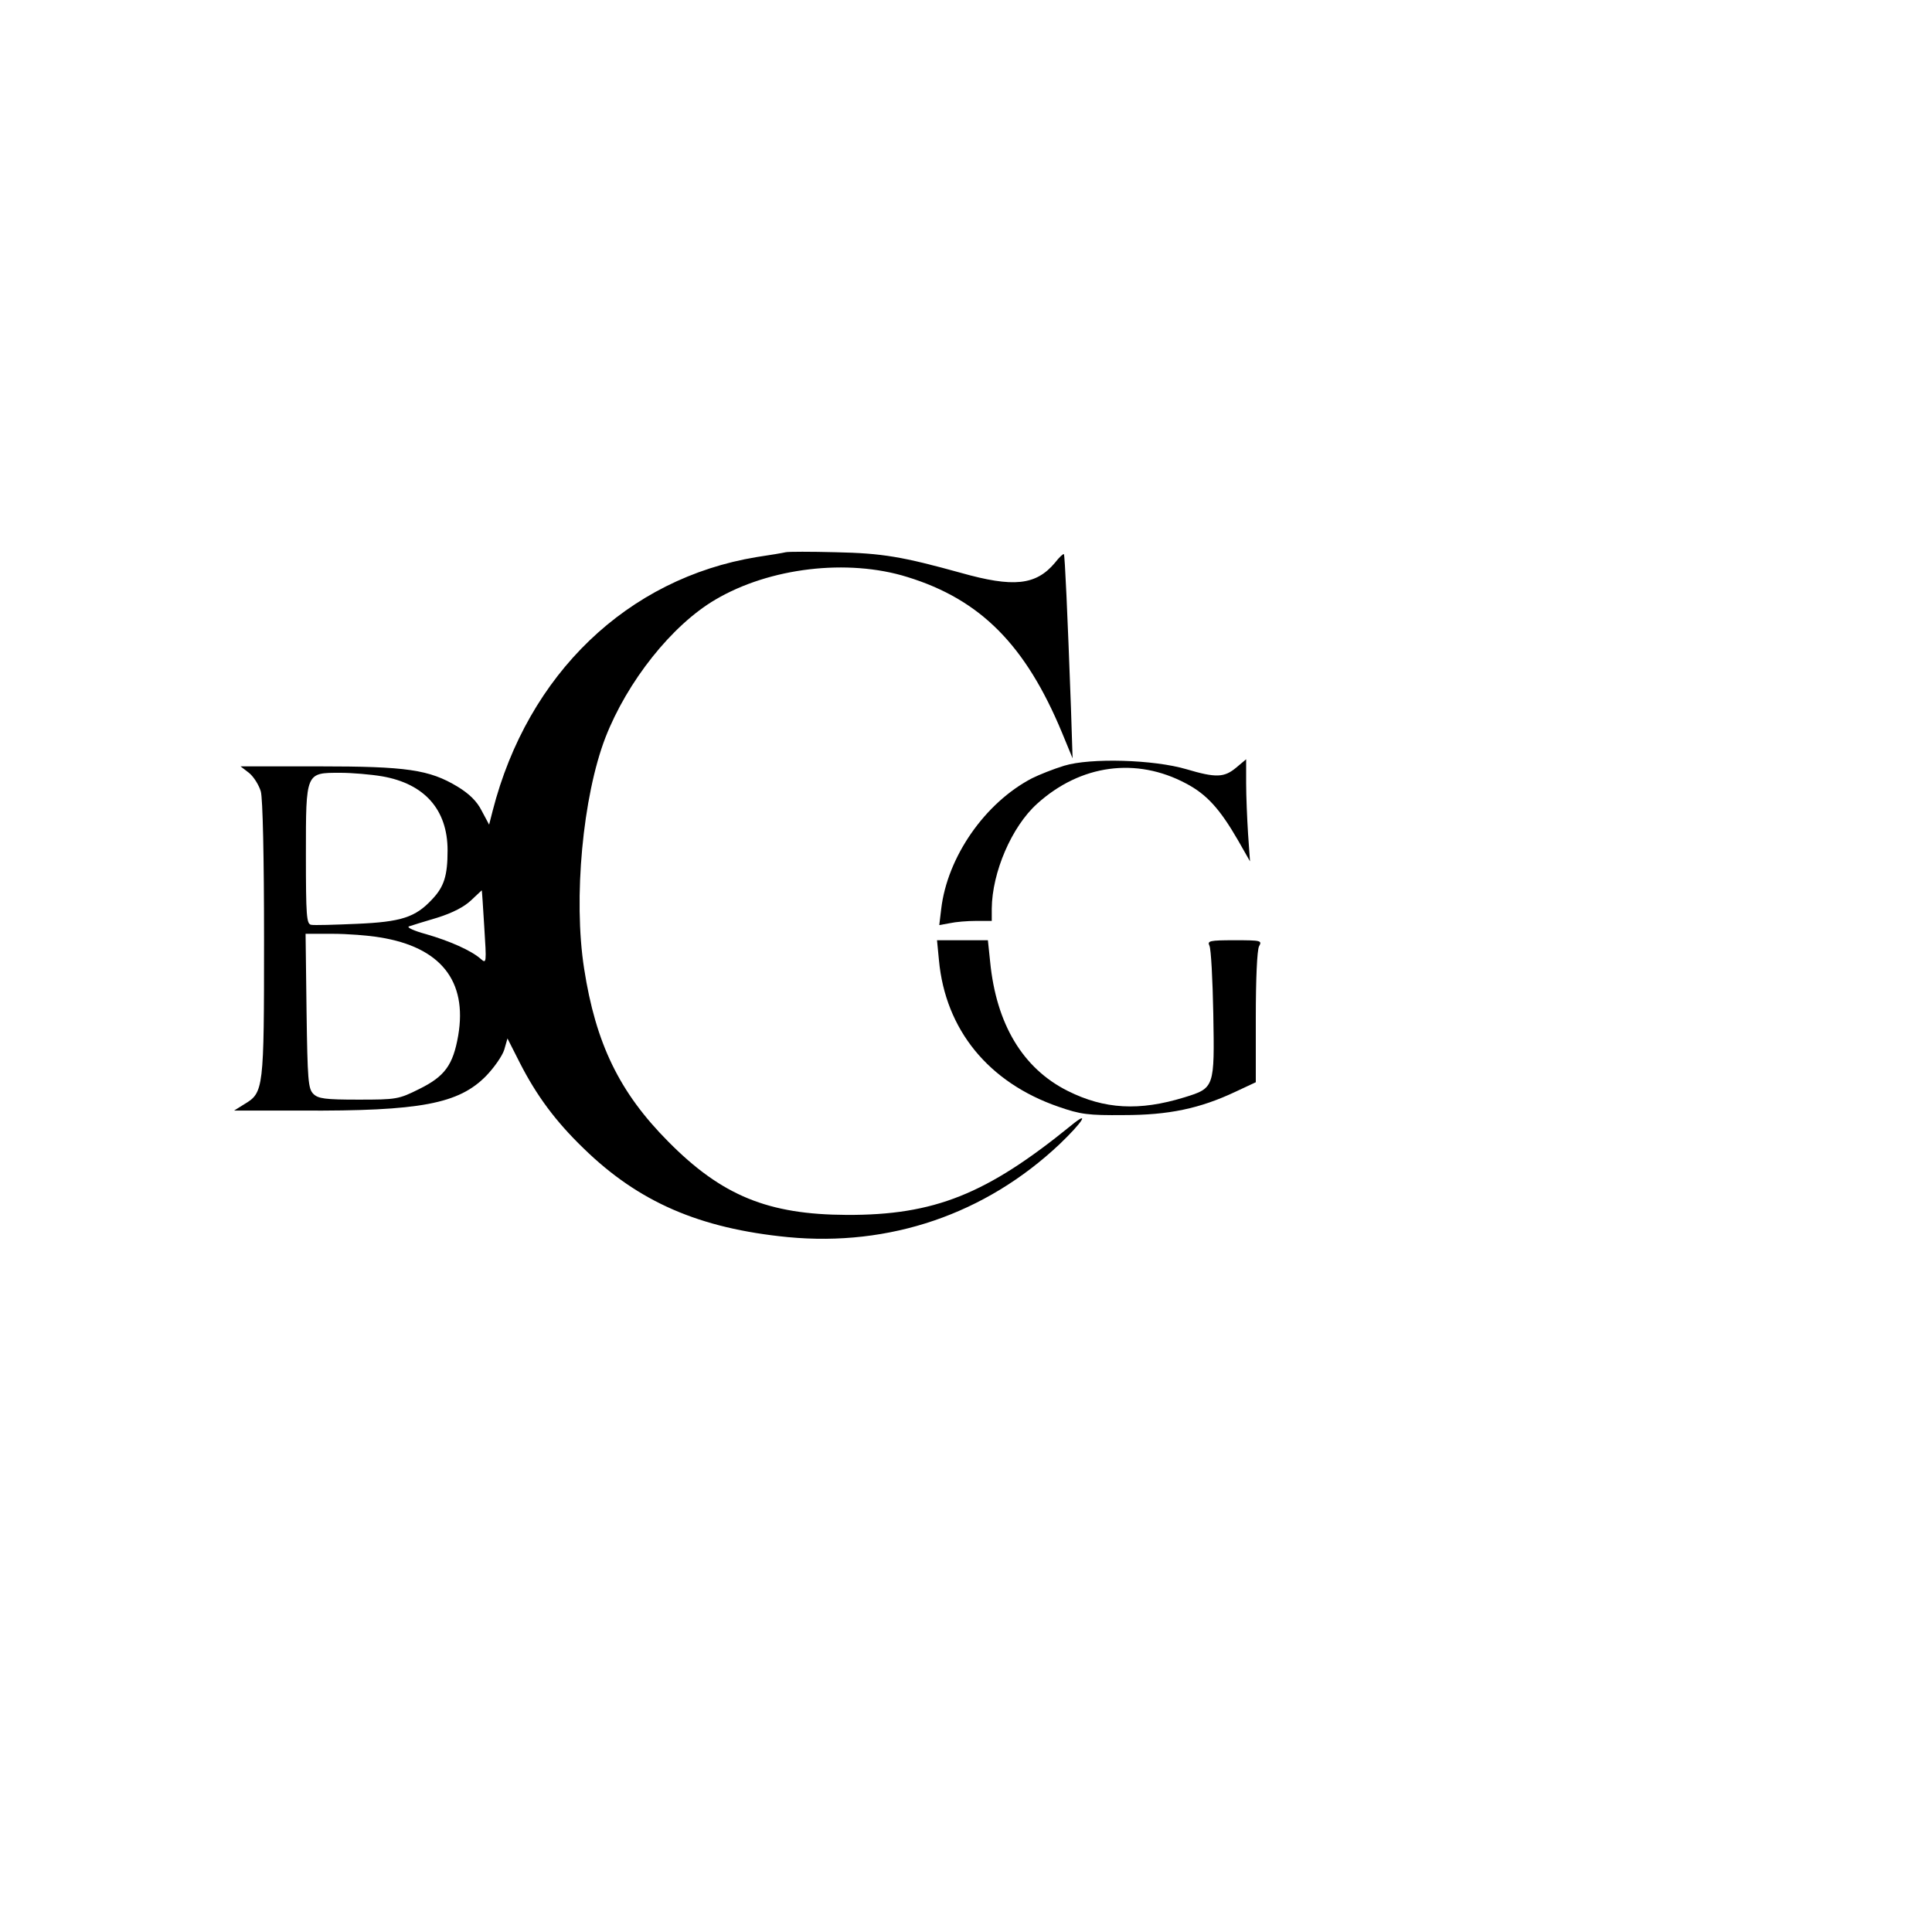<?xml version="1.0" standalone="no"?>
<!DOCTYPE svg PUBLIC "-//W3C//DTD SVG 20010904//EN"
 "http://www.w3.org/TR/2001/REC-SVG-20010904/DTD/svg10.dtd">
<svg version="1.0" xmlns="http://www.w3.org/2000/svg"
 width="600pt" height="600pt" viewBox="0 0 600 600"
 preserveAspectRatio="xMidYMid meet">
<g transform="translate(0,600) scale(0.1,-0.1)"
fill="#000000" stroke="none">
<path d="M2440 4285 c-8 -2 -49 -9 -90 -15 -401 -66 -711 -363 -820 -788 l-11
-43 -23 43 c-15 30 -39 53 -75 75 -88 53 -158 63 -432 63 l-242 0 26 -20 c15
-12 31 -38 37 -58 6 -23 10 -201 10 -460 0 -466 -1 -475 -61 -511 l-32 -20
209 0 c370 -2 489 21 574 108 25 26 50 62 56 81 l10 35 38 -75 c52 -102 111
-182 198 -266 171 -167 360 -249 635 -276 316 -30 613 71 844 289 70 67 96
107 37 59 -264 -215 -426 -280 -698 -279 -244 1 -388 59 -555 228 -151 152
-225 304 -261 537 -34 218 -4 535 66 717 68 175 207 350 342 429 168 99 410
128 596 70 227 -70 367 -211 480 -483 l33 -80 -5 155 c-11 301 -19 475 -22
479 -2 2 -15 -10 -28 -27 -59 -70 -129 -77 -292 -31 -181 50 -243 61 -389 64
-77 2 -147 2 -155 0z m-1253 -696 c132 -23 203 -104 203 -230 0 -79 -11 -113
-48 -152 -52 -56 -96 -70 -233 -76 -69 -3 -134 -5 -143 -3 -14 3 -16 27 -16
218 0 257 -1 254 107 254 36 0 95 -5 130 -11z m317 -469 c7 -110 7 -114 -11
-98 -29 26 -97 56 -170 77 -37 10 -61 21 -53 24 8 3 48 15 88 27 48 15 84 34
105 54 18 17 33 31 33 31 1 0 4 -52 8 -115z m-325 -31 c189 -30 273 -135 244
-305 -16 -92 -42 -127 -121 -166 -64 -32 -71 -33 -189 -33 -104 0 -125 3 -140
18 -16 16 -18 43 -21 257 l-3 240 83 0 c46 0 112 -5 147 -11z"/>
<path d="M3305 3622 c-33 -10 -78 -28 -100 -39 -146 -76 -263 -244 -282 -406
l-6 -50 33 6 c18 4 54 7 81 7 l49 0 0 38 c1 113 62 255 141 326 135 122 308
145 462 63 65 -34 106 -80 162 -177 l37 -65 -6 85 c-3 47 -6 118 -6 158 l0 74
-31 -26 c-37 -31 -63 -32 -154 -5 -101 30 -298 36 -380 11z"/>
<path d="M2916 3018 c20 -216 154 -380 371 -455 69 -24 92 -27 203 -26 139 0
236 20 348 73 l62 29 0 201 c0 120 4 209 10 221 10 18 7 19 -76 19 -78 0 -85
-2 -78 -17 5 -10 10 -105 12 -211 4 -230 4 -231 -90 -260 -140 -43 -248 -37
-362 20 -140 70 -222 208 -241 401 l-7 67 -79 0 -79 0 6 -62z"/>
</g>
</svg>
